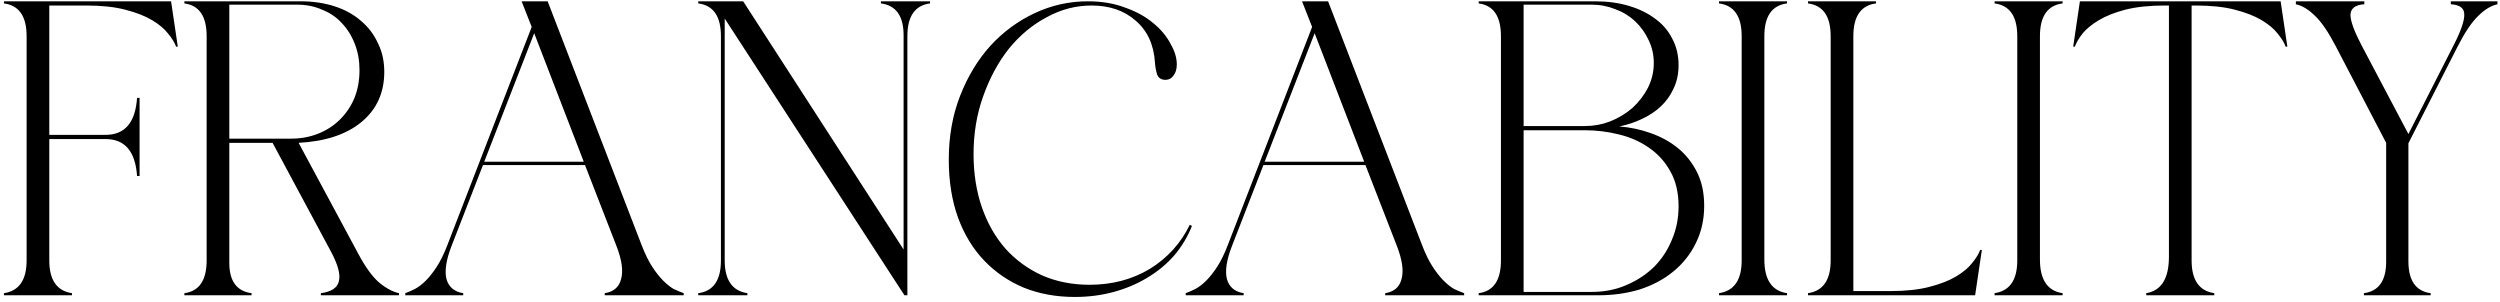 <?xml version="1.0" encoding="UTF-8"?> <svg xmlns="http://www.w3.org/2000/svg" width="381" height="46" viewBox="0 0 381 46" fill="none"><path d="M0.6 45V44.68C2.904 44.339 4.056 42.675 4.056 39.688V5.512C4.056 2.483 2.904 0.819 0.6 0.52V0.2H26.072L27.096 7.112H26.84C26.627 6.515 26.221 5.853 25.624 5.128C25.069 4.403 24.259 3.72 23.192 3.08C22.125 2.44 20.76 1.907 19.096 1.48C17.475 1.053 15.491 0.84 13.144 0.84H7.512V20.552H16.088C19.032 20.552 20.632 18.675 20.888 14.92H21.272V26.824H20.888C20.632 23.069 19.032 21.192 16.088 21.192H7.512V39.688C7.512 42.675 8.664 44.339 10.968 44.68V45H0.6ZM50.372 38.216L41.54 21.768H34.948V40.072C34.948 42.845 36.079 44.381 38.34 44.68V45H28.1V44.68C30.361 44.381 31.492 42.717 31.492 39.688V5.512C31.492 2.483 30.361 0.819 28.1 0.52V0.2H45.828C47.705 0.2 49.433 0.456 51.012 0.968C52.591 1.48 53.935 2.227 55.044 3.208C56.153 4.147 57.007 5.277 57.604 6.6C58.244 7.88 58.564 9.331 58.564 10.952C58.564 14.152 57.391 16.712 55.044 18.632C52.74 20.509 49.561 21.555 45.508 21.768L54.596 38.664C55.663 40.669 56.708 42.12 57.732 43.016C58.799 43.912 59.823 44.467 60.804 44.68V45H48.9V44.68C50.521 44.467 51.439 43.848 51.652 42.824C51.908 41.8 51.481 40.264 50.372 38.216ZM34.948 21.128H44.356C45.849 21.128 47.236 20.872 48.516 20.36C49.796 19.848 50.905 19.123 51.844 18.184C52.783 17.245 53.508 16.157 54.02 14.92C54.532 13.64 54.788 12.232 54.788 10.696C54.788 9.245 54.553 7.923 54.084 6.728C53.615 5.491 52.953 4.424 52.1 3.528C51.289 2.632 50.287 1.949 49.092 1.48C47.94 0.968 46.681 0.712 45.316 0.712H34.948V21.128ZM83.461 0.2L97.797 37.384C98.309 38.707 98.842 39.795 99.397 40.648C99.952 41.501 100.506 42.205 101.061 42.76C101.616 43.315 102.149 43.741 102.661 44.04C103.216 44.296 103.728 44.509 104.197 44.68V45H92.165V44.68C93.53 44.467 94.362 43.741 94.661 42.504C95.002 41.267 94.768 39.603 93.957 37.512L89.157 25.16H73.605L68.805 37.512C67.994 39.603 67.738 41.267 68.037 42.504C68.378 43.741 69.232 44.467 70.597 44.68V45H61.765V44.68C62.234 44.509 62.725 44.296 63.237 44.04C63.792 43.741 64.346 43.315 64.901 42.76C65.456 42.205 66.01 41.501 66.565 40.648C67.12 39.795 67.653 38.707 68.165 37.384L81.029 4.104L79.493 0.2H83.461ZM88.965 24.648L81.413 5.064L73.797 24.648H88.965ZM137.708 5.384C137.708 2.44 136.557 0.819 134.253 0.52V0.2H141.741V0.52C139.437 0.819 138.285 2.483 138.285 5.512V45H137.837L110.445 2.824V39.688C110.445 42.675 111.597 44.339 113.901 44.68V45H106.413V44.68C108.717 44.381 109.869 42.717 109.869 39.688V5.512C109.869 2.483 108.717 0.819 106.413 0.52V0.2H113.26L137.708 38.024V5.384ZM166.353 0.84C163.963 0.84 161.681 1.437 159.505 2.632C157.329 3.784 155.409 5.384 153.745 7.432C152.123 9.48 150.822 11.891 149.841 14.664C148.859 17.395 148.369 20.339 148.369 23.496C148.369 26.44 148.795 29.149 149.649 31.624C150.502 34.056 151.697 36.147 153.233 37.896C154.811 39.645 156.689 41.011 158.865 41.992C161.041 42.931 163.43 43.4 166.033 43.4C169.489 43.4 172.561 42.589 175.249 40.968C177.937 39.304 179.963 37.064 181.329 34.248L181.649 34.44C181.009 36.061 180.113 37.555 178.961 38.92C177.809 40.243 176.443 41.373 174.865 42.312C173.329 43.251 171.622 43.976 169.745 44.488C167.867 45 165.883 45.256 163.793 45.256C160.977 45.256 158.395 44.787 156.049 43.848C153.702 42.867 151.675 41.48 149.969 39.688C148.262 37.896 146.939 35.72 146.001 33.16C145.062 30.557 144.593 27.613 144.593 24.328C144.593 20.787 145.169 17.544 146.321 14.6C147.473 11.656 149.009 9.117 150.929 6.984C152.891 4.851 155.153 3.187 157.713 1.992C160.273 0.797 162.961 0.2 165.777 0.2C167.91 0.2 169.809 0.52 171.473 1.16C173.179 1.757 174.609 2.547 175.761 3.528C176.913 4.467 177.787 5.512 178.385 6.664C179.025 7.773 179.345 8.819 179.345 9.8C179.345 10.525 179.174 11.101 178.833 11.528C178.534 11.955 178.129 12.168 177.617 12.168C176.977 12.168 176.55 11.891 176.337 11.336C176.166 10.739 176.059 10.141 176.017 9.544C175.846 6.813 174.865 4.68 173.073 3.144C171.323 1.608 169.083 0.84 166.353 0.84ZM202.399 0.2L216.735 37.384C217.247 38.707 217.78 39.795 218.335 40.648C218.889 41.501 219.444 42.205 219.999 42.76C220.553 43.315 221.087 43.741 221.599 44.04C222.153 44.296 222.665 44.509 223.135 44.68V45H211.103V44.68C212.468 44.467 213.3 43.741 213.599 42.504C213.94 41.267 213.705 39.603 212.895 37.512L208.095 25.16H192.543L187.743 37.512C186.932 39.603 186.676 41.267 186.975 42.504C187.316 43.741 188.169 44.467 189.535 44.68V45H180.703V44.68C181.172 44.509 181.663 44.296 182.174 44.04C182.729 43.741 183.284 43.315 183.839 42.76C184.393 42.205 184.948 41.501 185.503 40.648C186.057 39.795 186.591 38.707 187.103 37.384L199.967 4.104L198.431 0.2H202.399ZM207.903 24.648L200.351 5.064L192.735 24.648H207.903ZM225.35 44.68C227.611 44.381 228.742 42.717 228.742 39.688V5.512C228.742 2.483 227.611 0.819 225.35 0.52V0.2H243.078C244.998 0.2 246.726 0.435 248.262 0.904C249.841 1.373 251.185 2.035 252.294 2.888C253.403 3.699 254.257 4.701 254.854 5.896C255.494 7.091 255.814 8.435 255.814 9.928C255.814 11.251 255.558 12.445 255.046 13.512C254.577 14.536 253.937 15.432 253.126 16.2C252.315 16.968 251.355 17.608 250.246 18.12C249.179 18.632 248.027 19.016 246.79 19.272C248.454 19.4 250.054 19.741 251.59 20.296C253.169 20.851 254.555 21.619 255.75 22.6C256.945 23.581 257.905 24.797 258.63 26.248C259.355 27.699 259.718 29.405 259.718 31.368C259.718 33.459 259.291 35.357 258.438 37.064C257.627 38.728 256.497 40.157 255.046 41.352C253.595 42.547 251.889 43.464 249.926 44.104C247.963 44.701 245.851 45 243.59 45H225.35V44.68ZM241.606 19.208C242.886 19.208 244.145 18.973 245.382 18.504C246.662 17.992 247.793 17.309 248.774 16.456C249.755 15.56 250.545 14.536 251.142 13.384C251.739 12.189 252.038 10.931 252.038 9.608C252.038 8.371 251.782 7.219 251.27 6.152C250.758 5.043 250.075 4.083 249.222 3.272C248.369 2.461 247.366 1.843 246.214 1.416C245.062 0.947 243.846 0.712 242.566 0.712H232.198V19.208H241.606ZM255.814 31.432C255.814 29.384 255.409 27.635 254.598 26.184C253.787 24.691 252.699 23.475 251.334 22.536C250.011 21.597 248.475 20.915 246.726 20.488C245.019 20.061 243.27 19.848 241.478 19.848H232.198V44.488H242.566C244.486 44.488 246.235 44.147 247.814 43.464C249.435 42.781 250.843 41.864 252.038 40.712C253.233 39.517 254.15 38.131 254.79 36.552C255.473 34.973 255.814 33.267 255.814 31.432ZM268.887 39.56C268.887 42.632 270.039 44.339 272.343 44.68V45H261.975V44.68C264.279 44.339 265.431 42.675 265.431 39.688V5.512C265.431 2.483 264.279 0.819 261.975 0.52V0.2H272.343V0.52C270.039 0.819 268.887 2.483 268.887 5.512V39.56ZM285.906 0.52C283.602 0.819 282.45 2.483 282.45 5.512V44.36H288.082C290.428 44.36 292.412 44.147 294.034 43.72C295.698 43.293 297.063 42.76 298.13 42.12C299.196 41.48 300.007 40.797 300.562 40.072C301.159 39.347 301.564 38.685 301.778 38.088H302.034L301.01 45H275.538V44.68C277.842 44.339 278.994 42.675 278.994 39.688V5.512C278.994 2.483 277.842 0.819 275.538 0.52V0.2H285.906V0.52ZM310.887 39.56C310.887 42.632 312.039 44.339 314.343 44.68V45H303.975V44.68C306.279 44.339 307.431 42.675 307.431 39.688V5.512C307.431 2.483 306.279 0.819 303.975 0.52V0.2H314.343V0.52C312.039 0.819 310.887 2.483 310.887 5.512V39.56ZM347.569 0.2L348.593 7.112H348.337C348.123 6.515 347.718 5.853 347.121 5.128C346.566 4.403 345.755 3.72 344.689 3.08C343.622 2.44 342.257 1.907 340.593 1.48C338.971 1.053 336.987 0.84 334.641 0.84H334.001V39.688C334.001 42.675 335.153 44.339 337.457 44.68V45H327.089V44.68C329.393 44.296 330.545 42.44 330.545 39.112V0.84H329.905C327.558 0.84 325.553 1.053 323.889 1.48C322.267 1.907 320.923 2.44 319.857 3.08C318.79 3.72 317.958 4.403 317.361 5.128C316.806 5.853 316.422 6.515 316.209 7.112H315.953L316.977 0.2H347.569ZM363.65 21.768L355.97 7.048C354.861 4.915 353.815 3.379 352.834 2.44C351.853 1.459 350.871 0.861 349.89 0.648V0.2H360.322V0.648C358.957 0.733 358.253 1.267 358.21 2.248C358.21 3.187 358.765 4.723 359.874 6.856L367.042 20.424L373.954 6.856C375.063 4.68 375.597 3.123 375.554 2.184C375.554 1.245 374.871 0.733 373.506 0.648V0.2H380.61V0.648C379.629 0.861 378.647 1.459 377.666 2.44C376.685 3.379 375.639 4.936 374.53 7.112L367.042 21.832V39.816C367.042 42.76 368.173 44.381 370.434 44.68V45H360.258V44.68C362.519 44.381 363.65 42.781 363.65 39.88V21.768Z" fill="black"></path></svg> 